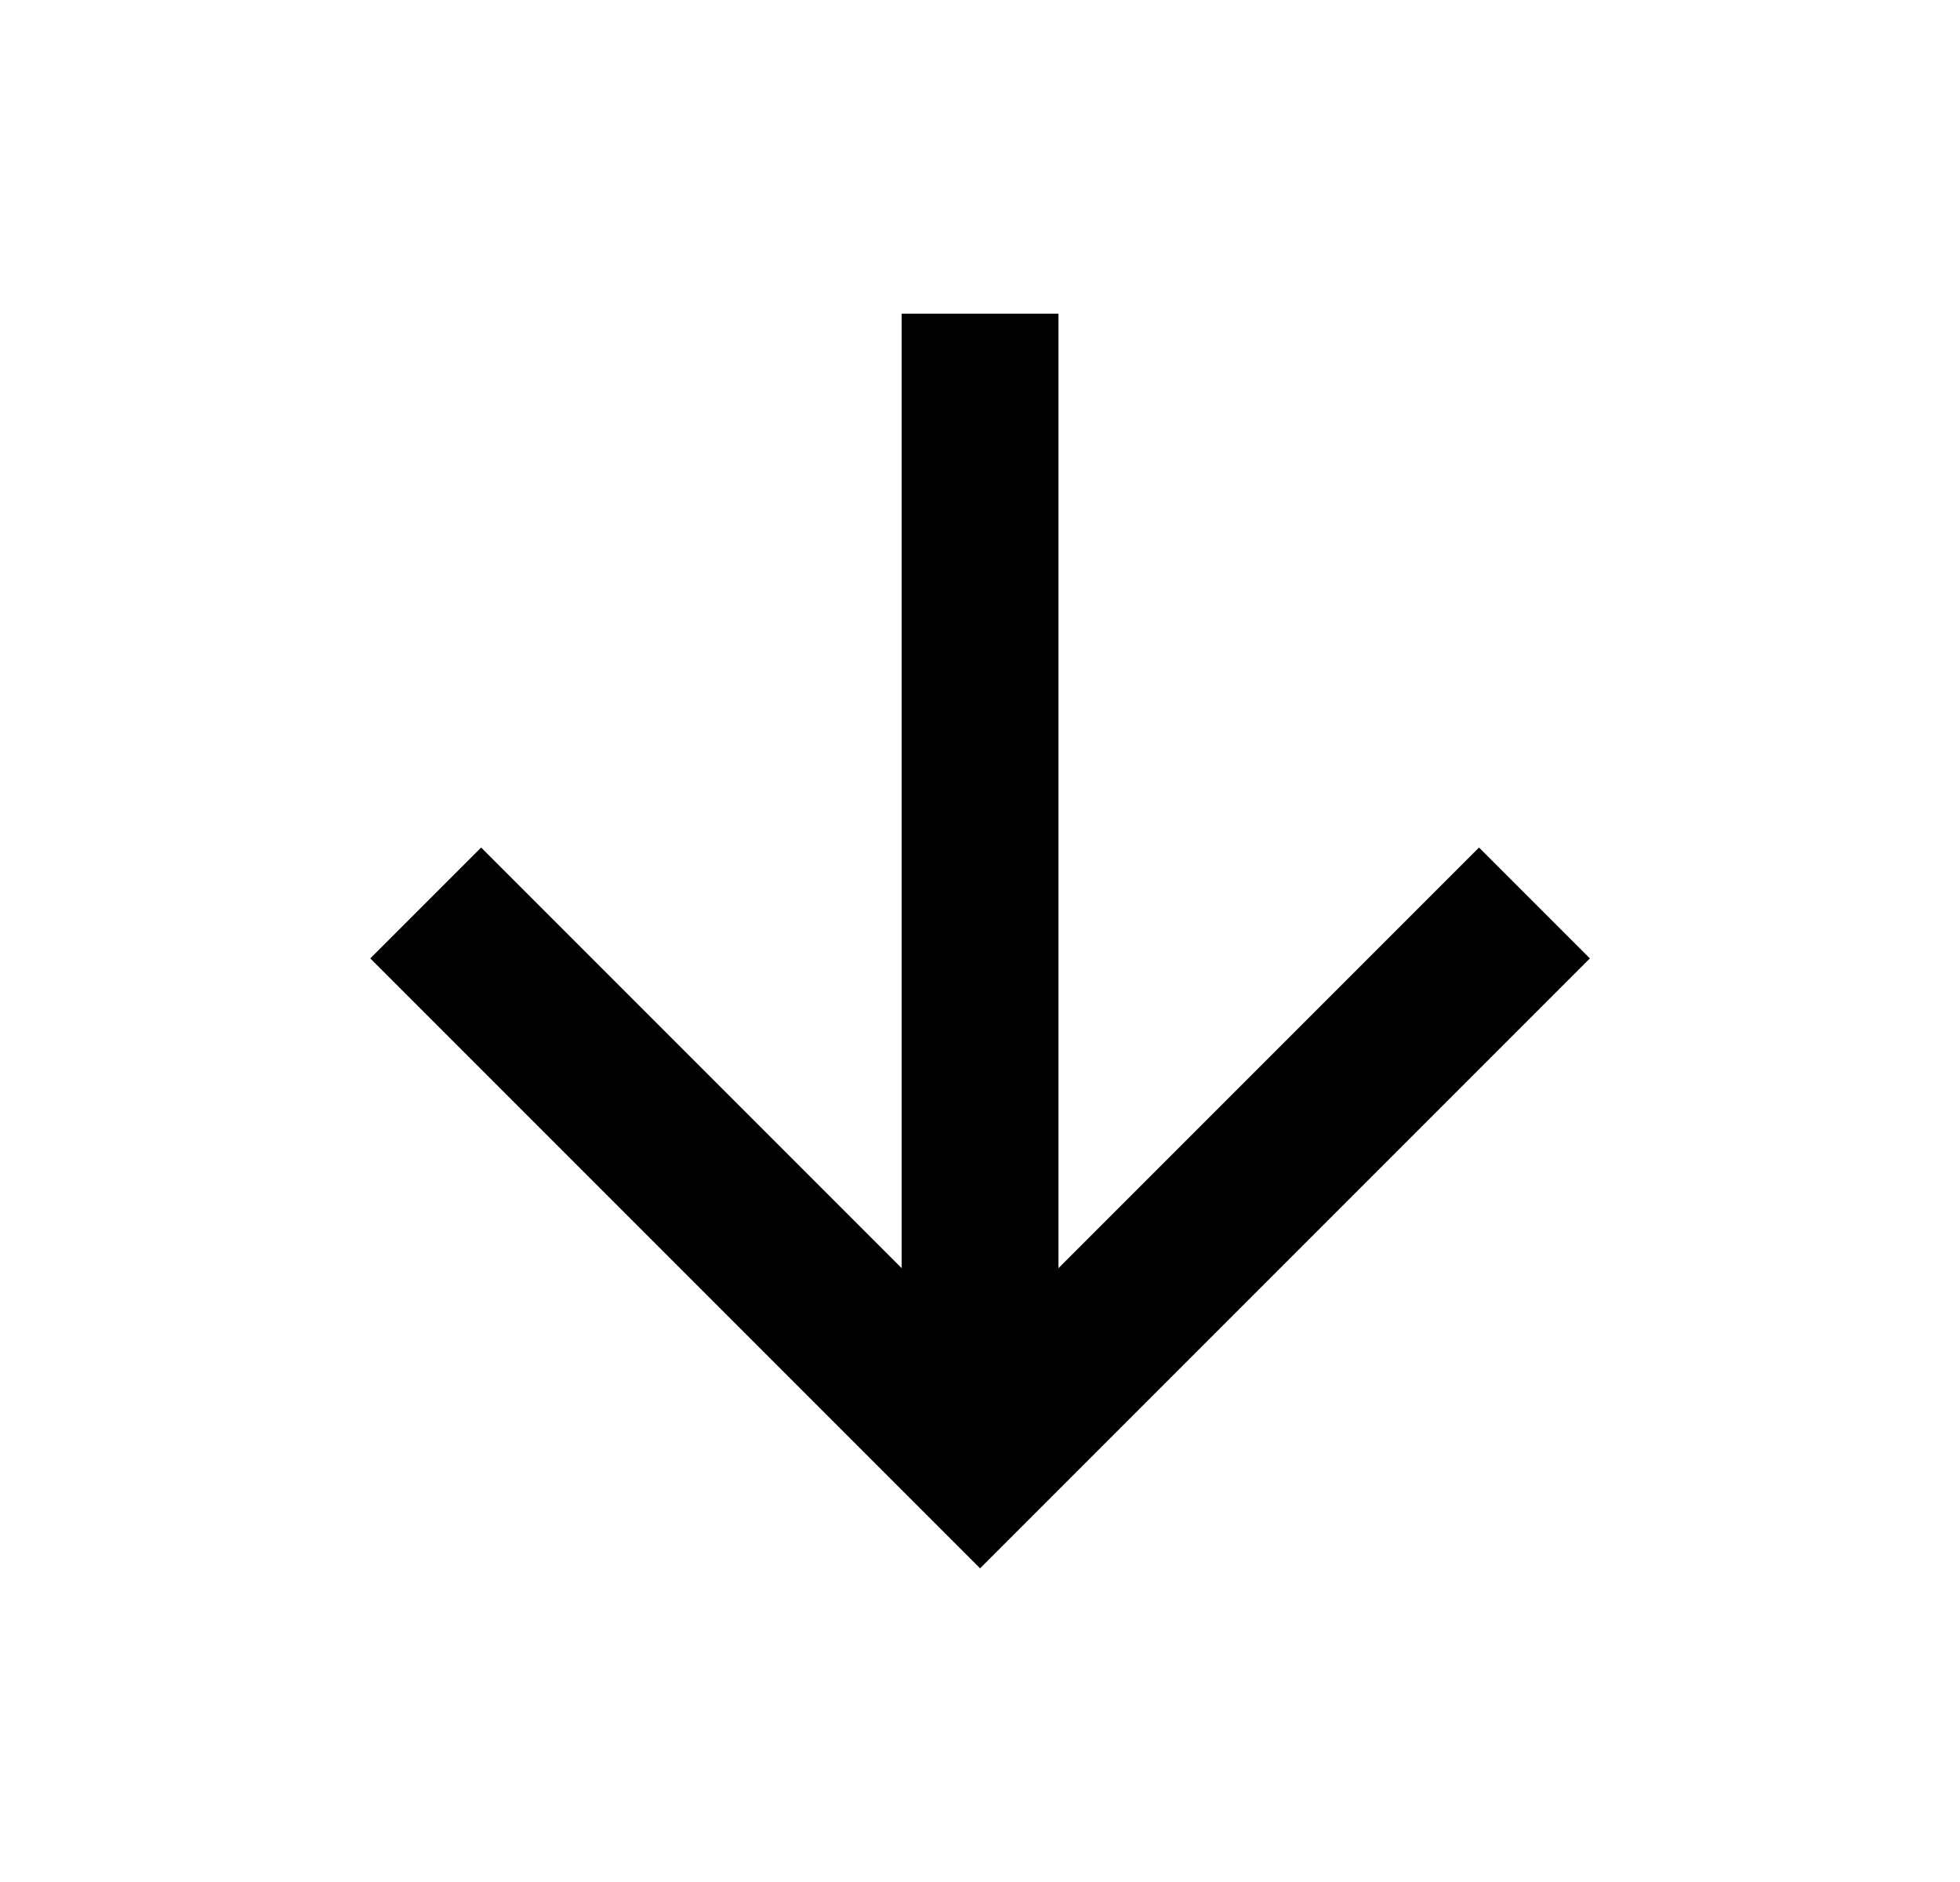 <svg width="25" height="24" viewBox="0 0 25 24" fill="none" xmlns="http://www.w3.org/2000/svg">
<path d="M13.501 16.172L18.865 10.808L20.279 12.222L12.501 20L4.723 12.222L6.137 10.808L11.501 16.172V4H13.501V16.172Z" fill="black"/>
</svg>
